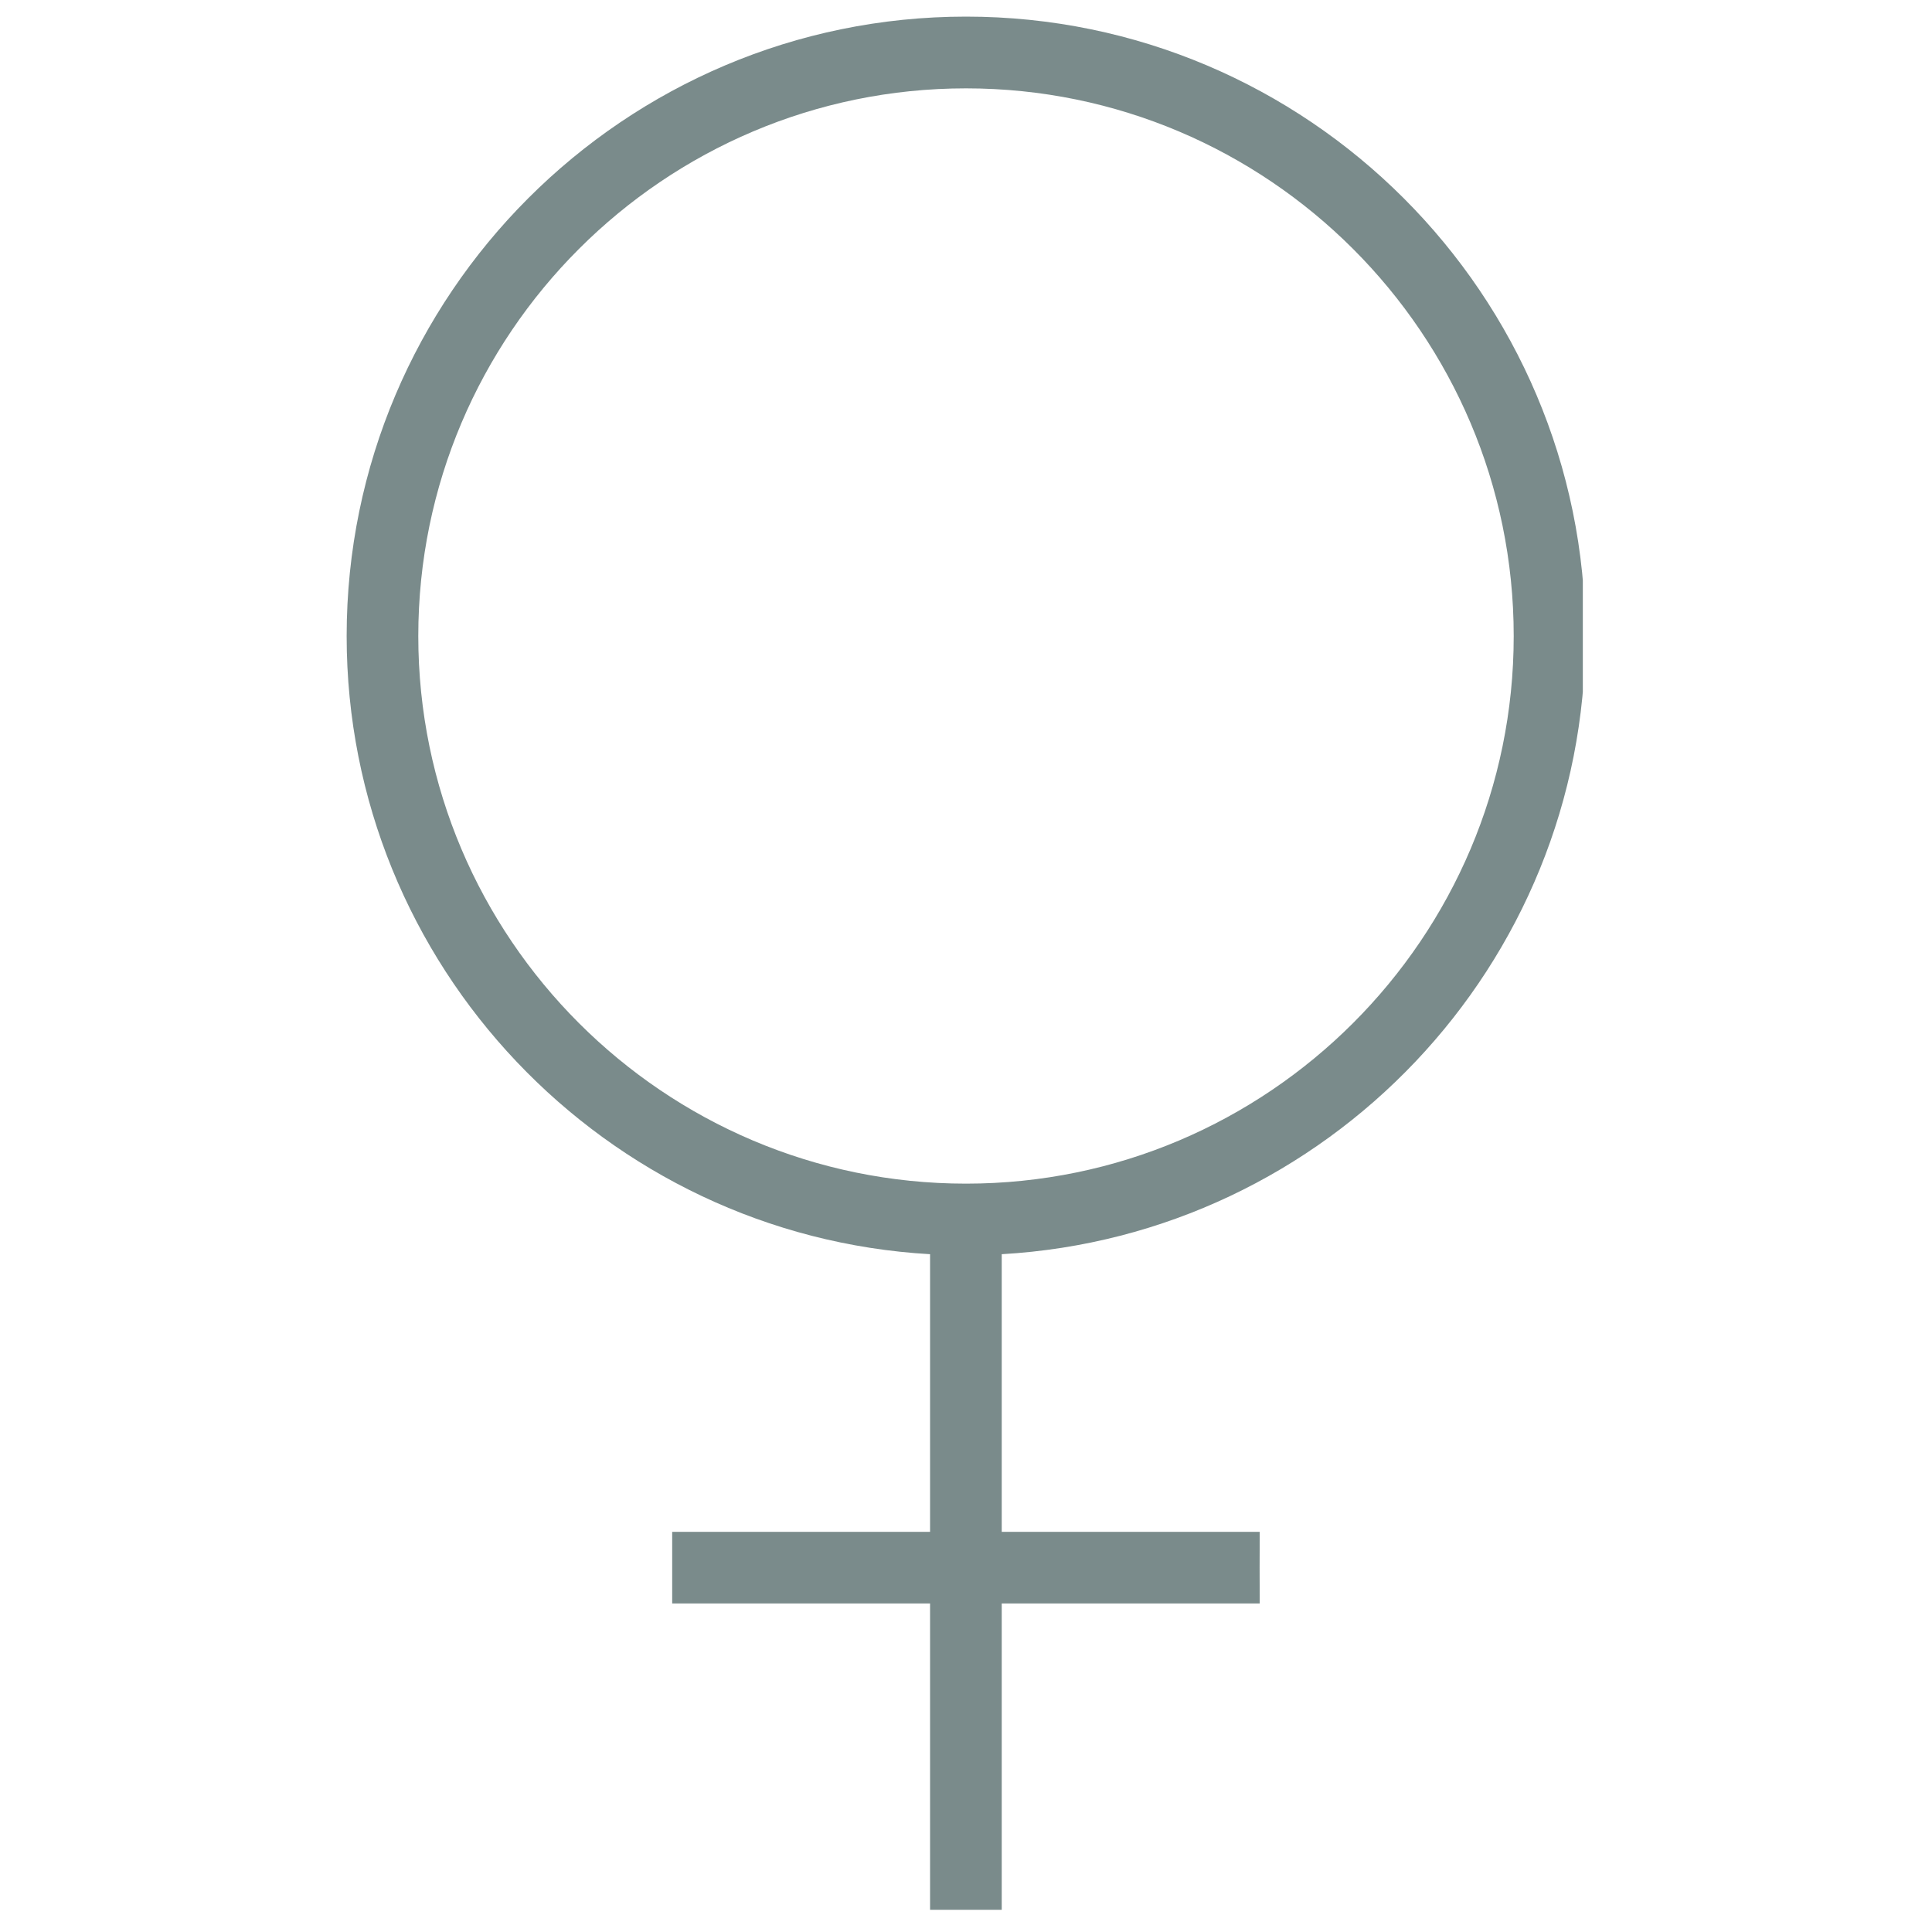 <svg version="1.0" preserveAspectRatio="xMidYMid meet" height="100" viewBox="0 0 75 75" zoomAndPan="magnify" width="100" xmlns:xlink="http://www.w3.org/1999/xlink" xmlns="http://www.w3.org/2000/svg"><defs><clipPath id="d4b22f686e"><path clip-rule="nonzero" d="M 13.445 0.637 L 61.445 0.637 L 61.445 74.137 L 13.445 74.137 Z M 13.445 0.637"></path></clipPath></defs><rect fill-opacity="1" height="90" y="-7.5" fill="#ffffff" width="90" x="-7.5"></rect><rect fill-opacity="1" height="90" y="-7.5" fill="#ffffff" width="90" x="-7.5"></rect><g clip-path="url(#d4b22f686e)"><path fill-rule="nonzero" fill-opacity="1" d="M 61.543 24.691 C 61.543 11.434 50.758 0.645 37.5 0.645 C 24.242 0.645 13.457 11.43 13.457 24.691 C 13.457 37.48 23.496 47.965 36.105 48.688 L 36.105 59.465 L 26.094 59.465 L 26.094 62.246 L 36.105 62.246 L 36.105 74.375 L 38.887 74.375 L 38.887 62.246 L 48.902 62.246 L 48.898 60.855 L 48.902 59.465 L 38.887 59.465 L 38.887 48.688 C 51.504 47.965 61.543 37.48 61.543 24.691 Z M 16.238 24.691 C 16.238 12.969 25.777 3.43 37.5 3.43 C 49.223 3.43 58.762 12.969 58.762 24.691 C 58.762 36.41 49.223 45.949 37.5 45.949 C 25.777 45.949 16.238 36.414 16.238 24.691 Z M 16.238 24.691" fill="#7a8b8b"></path></g></svg>